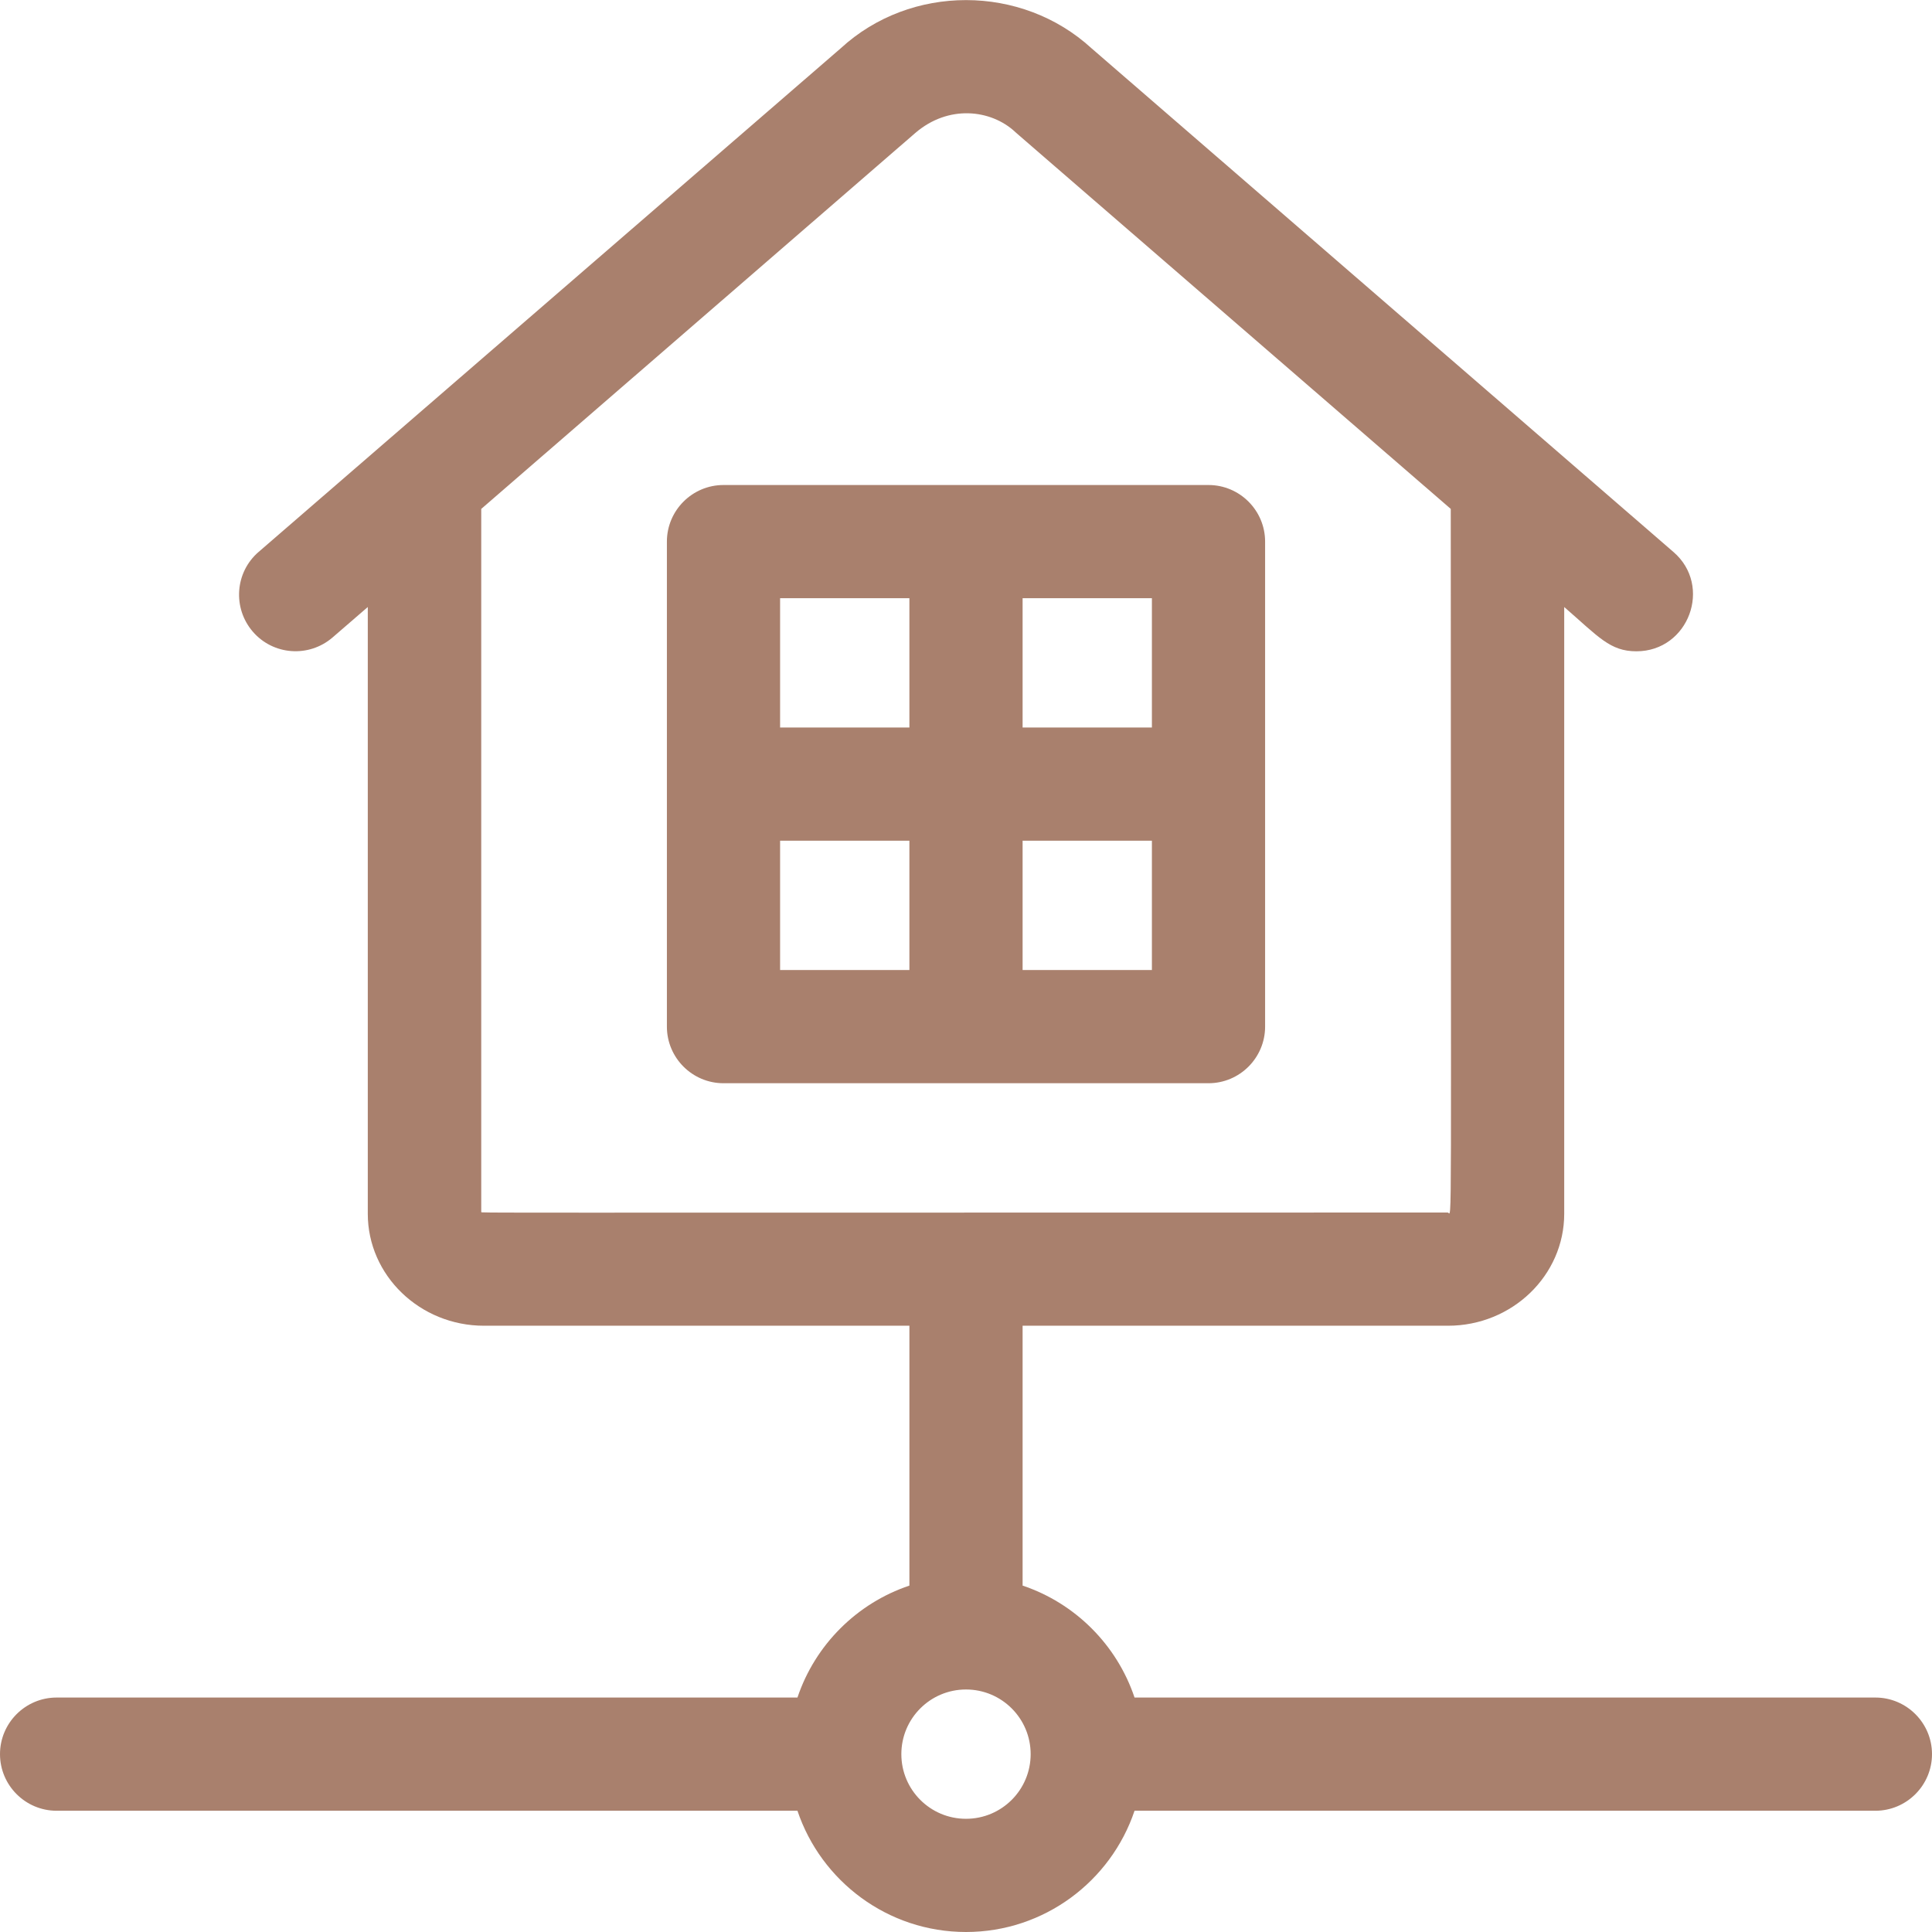 <?xml version="1.0" encoding="utf-8"?>
<!-- Generator: Adobe Illustrator 23.0.2, SVG Export Plug-In . SVG Version: 6.00 Build 0)  -->
<svg version="1.1" id="Layer_1" xmlns="http://www.w3.org/2000/svg" xmlns:xlink="http://www.w3.org/1999/xlink" x="0px" y="0px"
	 viewBox="0 0 76.8 76.8" style="enable-background:new 0 0 76.8 76.8;" xml:space="preserve">
<style type="text/css">
	.st0{fill:#A9806D;}
</style>
<g>
	<path class="st0" d="M48.04,43.06c1.24,0,2.25-1.01,2.25-2.25V21.53c0-1.24-1.01-2.25-2.25-2.25H28.76c-1.24,0-2.25,1.01-2.25,2.25
		v19.28c0,1.24,1.01,2.25,2.25,2.25H48.04L48.04,43.06z M40.65,38.56v-5.14h5.14v5.14H40.65z M45.79,28.92h-5.14v-5.14h5.14V28.92z
		 M36.15,23.78v5.14h-5.14v-5.14H36.15z M31.01,33.42h5.14v5.14h-5.14V33.42z"/>
	<path class="st0" d="M74.55,67.48H45.1c-0.7-2.09-2.36-3.75-4.45-4.45V52.7h16.91c2.55,0,4.62-2,4.62-4.45V24.13
		c1.37,1.19,1.82,1.76,2.87,1.76c2.08,0,3.04-2.6,1.47-3.95L43.39,1.92c-2.78-2.55-7.19-2.56-9.97,0L10.28,21.94
		c-0.94,0.81-1.04,2.23-0.23,3.17c0.81,0.94,2.23,1.04,3.17,0.23l1.4-1.21v24.12c0,2.45,2.07,4.45,4.62,4.45h16.91v10.33
		c-2.09,0.7-3.75,2.36-4.45,4.45H2.25C1.01,67.48,0,68.49,0,69.73c0,1.24,1.01,2.25,2.25,2.25H31.7c0.94,2.8,3.59,4.82,6.7,4.82
		c3.11,0,5.76-2.02,6.7-4.82h29.45c1.24,0,2.25-1.01,2.25-2.25C76.8,68.49,75.79,67.48,74.55,67.48L74.55,67.48z M19.13,48.18V20.23
		L36.38,5.29c1.32-1.14,3.01-0.94,3.97-0.05c0.04,0.04-0.79-0.68,17.32,14.99c0,30.19,0.06,27.97-0.12,27.97
		C17.49,48.2,19.2,48.22,19.13,48.18L19.13,48.18z M38.4,72.3c-1.42,0-2.57-1.15-2.57-2.57c0-1.42,1.15-2.57,2.57-2.57
		c1.42,0,2.57,1.15,2.57,2.57C40.97,71.15,39.82,72.3,38.4,72.3z"/>
</g>
</svg>
